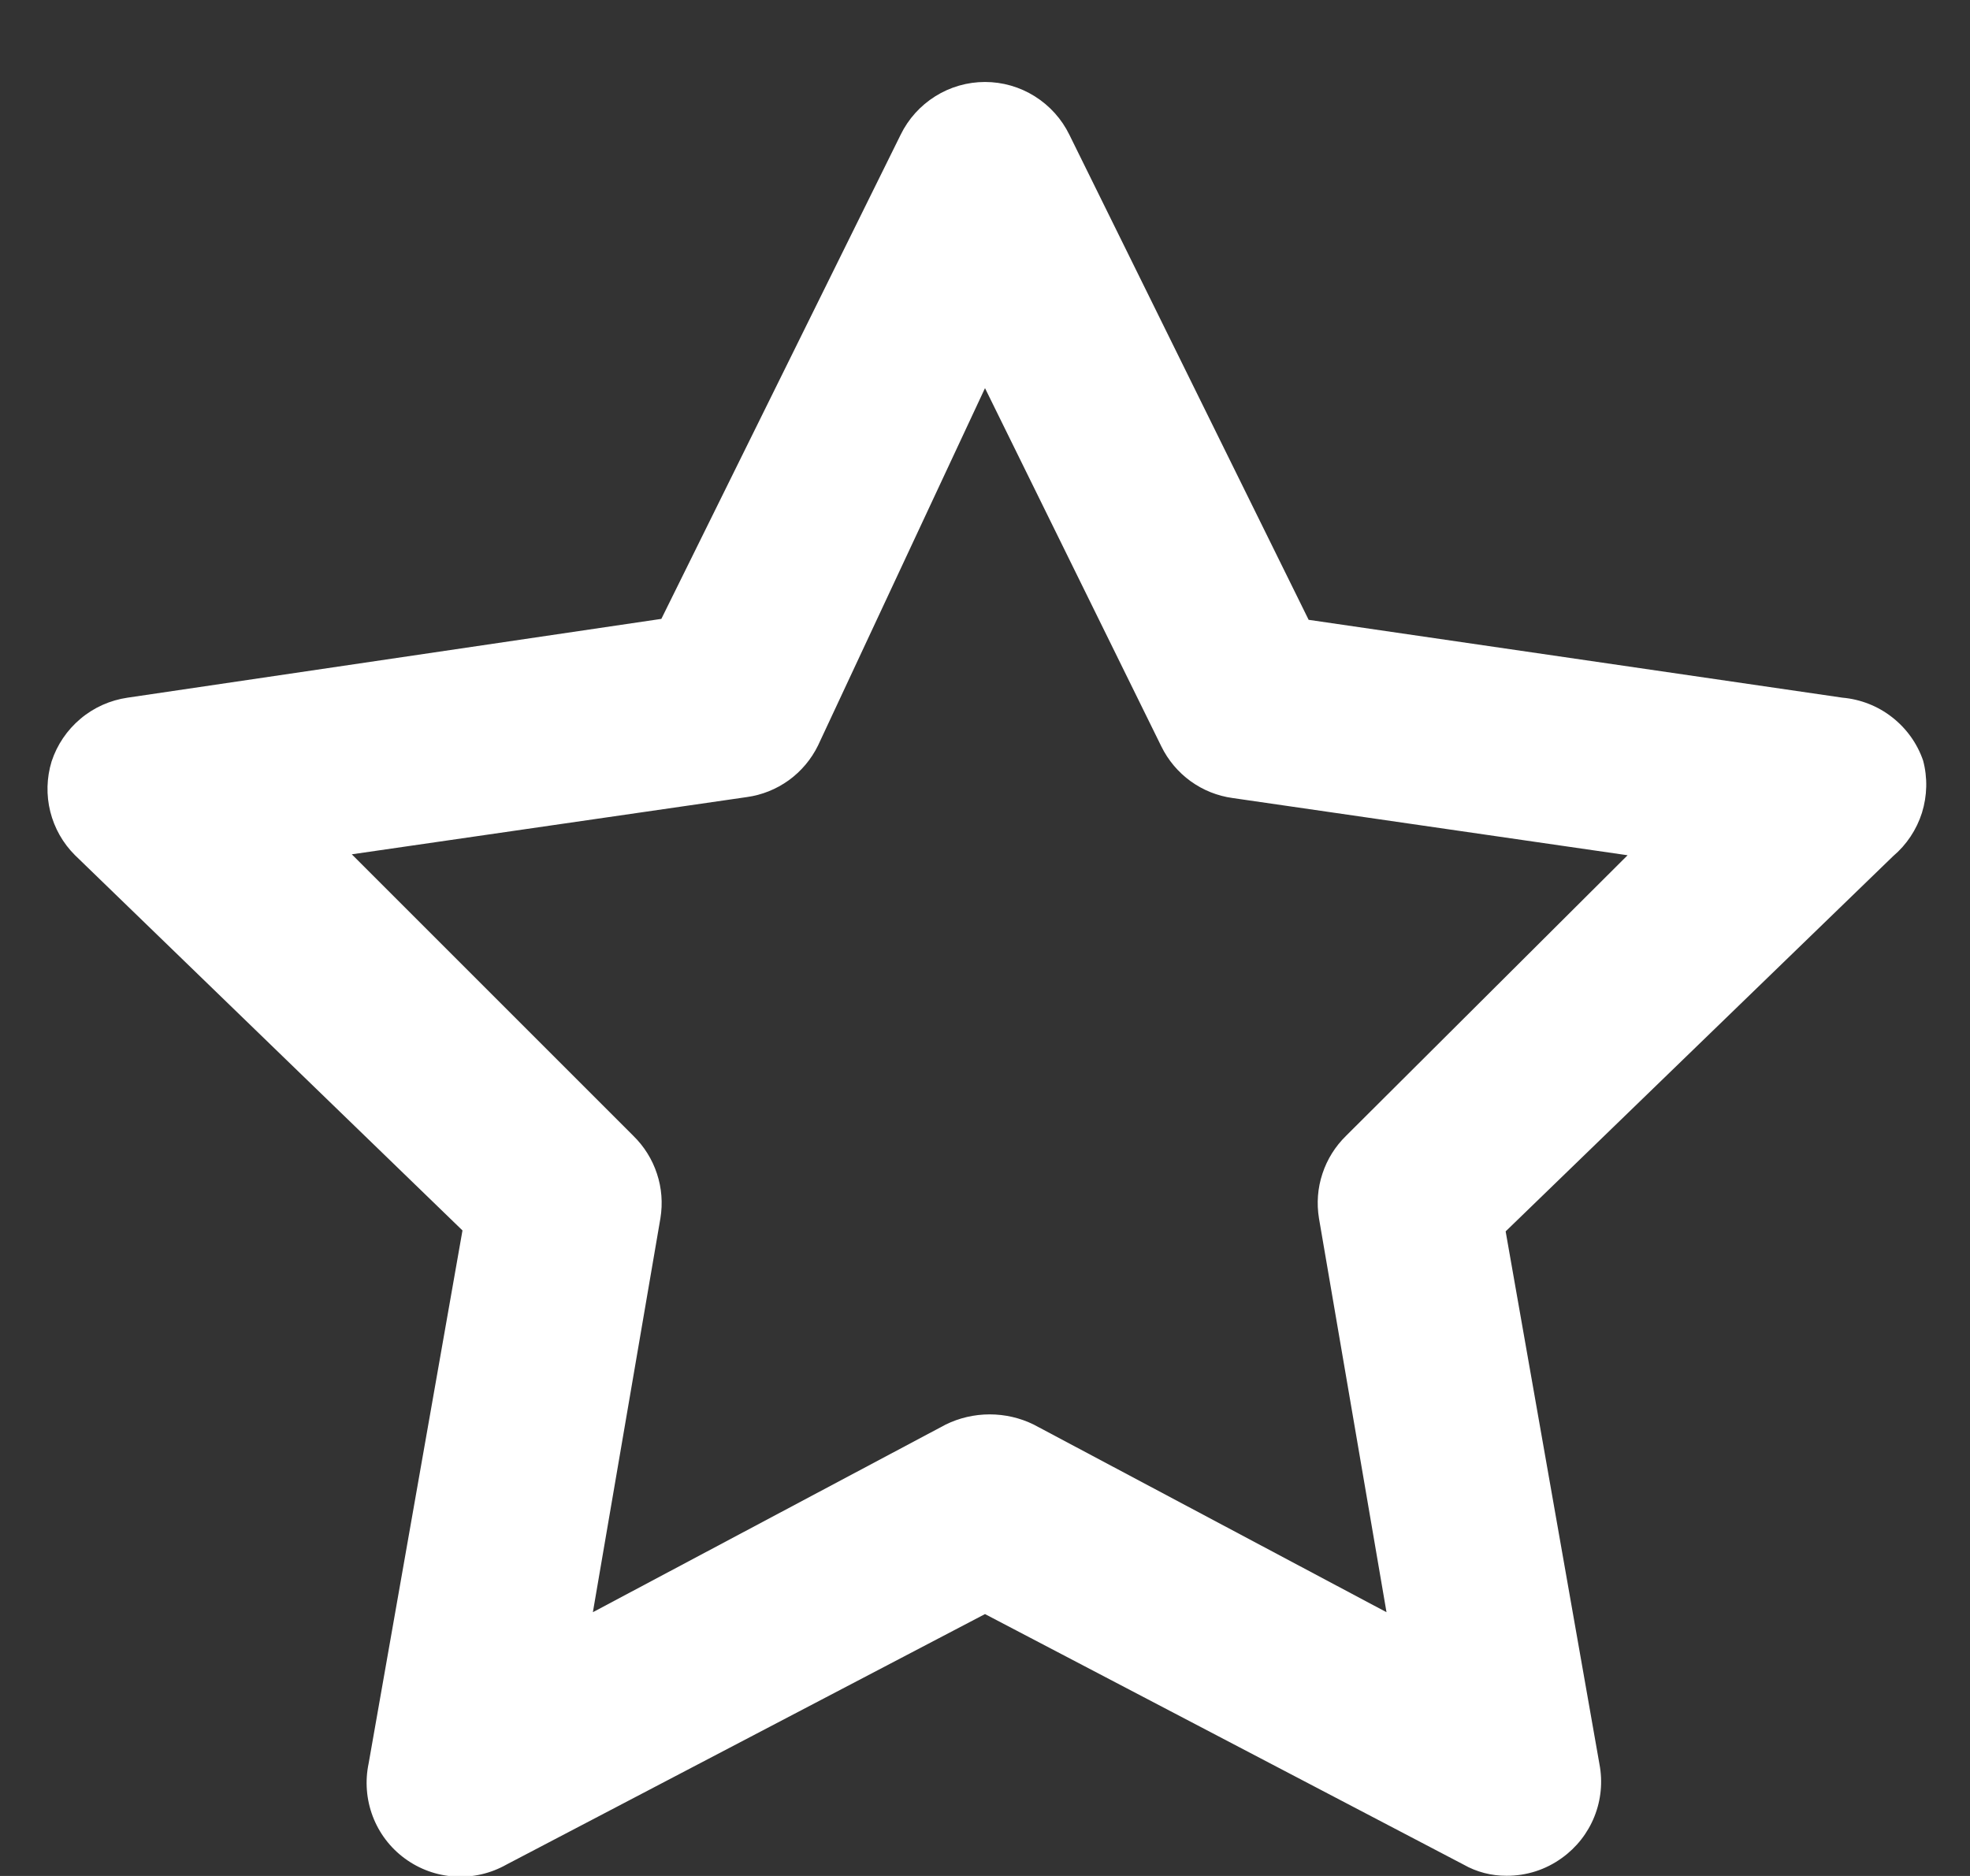 <svg width="21" height="20" viewBox="0 0 21 20" fill="none" xmlns="http://www.w3.org/2000/svg">
<rect x="0" y="0" width="21" height="20" fill="#333333" stroke="none"/>
<path d="M20.5 8.108C20.437 7.925 20.322 7.765 20.169 7.646C20.017 7.527 19.833 7.455 19.64 7.438L13.95 6.608L11.4 1.438C11.318 1.269 11.19 1.127 11.031 1.027C10.872 0.927 10.688 0.874 10.5 0.874C10.312 0.874 10.128 0.927 9.969 1.027C9.81 1.127 9.682 1.269 9.6 1.438L7.05 6.598L1.36 7.438C1.175 7.465 1.001 7.542 0.858 7.663C0.715 7.783 0.608 7.941 0.55 8.118C0.497 8.292 0.492 8.477 0.536 8.653C0.58 8.829 0.671 8.99 0.8 9.118L4.93 13.118L3.93 18.798C3.89 18.987 3.905 19.183 3.973 19.363C4.041 19.543 4.16 19.7 4.316 19.814C4.471 19.928 4.656 19.995 4.848 20.006C5.041 20.018 5.232 19.973 5.4 19.878L10.5 17.208L15.6 19.878C15.74 19.958 15.899 19.999 16.06 19.998C16.272 19.999 16.478 19.933 16.65 19.808C16.805 19.697 16.925 19.544 16.996 19.367C17.067 19.19 17.086 18.996 17.05 18.808L16.05 13.128L20.18 9.128C20.324 9.006 20.431 8.845 20.488 8.665C20.544 8.484 20.549 8.291 20.5 8.108ZM14.35 12.108C14.234 12.221 14.147 12.36 14.097 12.513C14.046 12.666 14.034 12.829 14.06 12.988L14.78 17.188L11.02 15.188C10.874 15.116 10.713 15.079 10.55 15.079C10.387 15.079 10.226 15.116 10.08 15.188L6.32 17.188L7.04 12.988C7.066 12.829 7.054 12.666 7.003 12.513C6.953 12.36 6.866 12.221 6.75 12.108L3.75 9.108L7.96 8.498C8.122 8.476 8.276 8.414 8.409 8.318C8.541 8.222 8.648 8.095 8.72 7.948L10.5 4.138L12.38 7.958C12.452 8.105 12.559 8.232 12.691 8.328C12.824 8.424 12.978 8.486 13.14 8.508L17.35 9.118L14.35 12.108Z" fill="white"/>
</svg>
